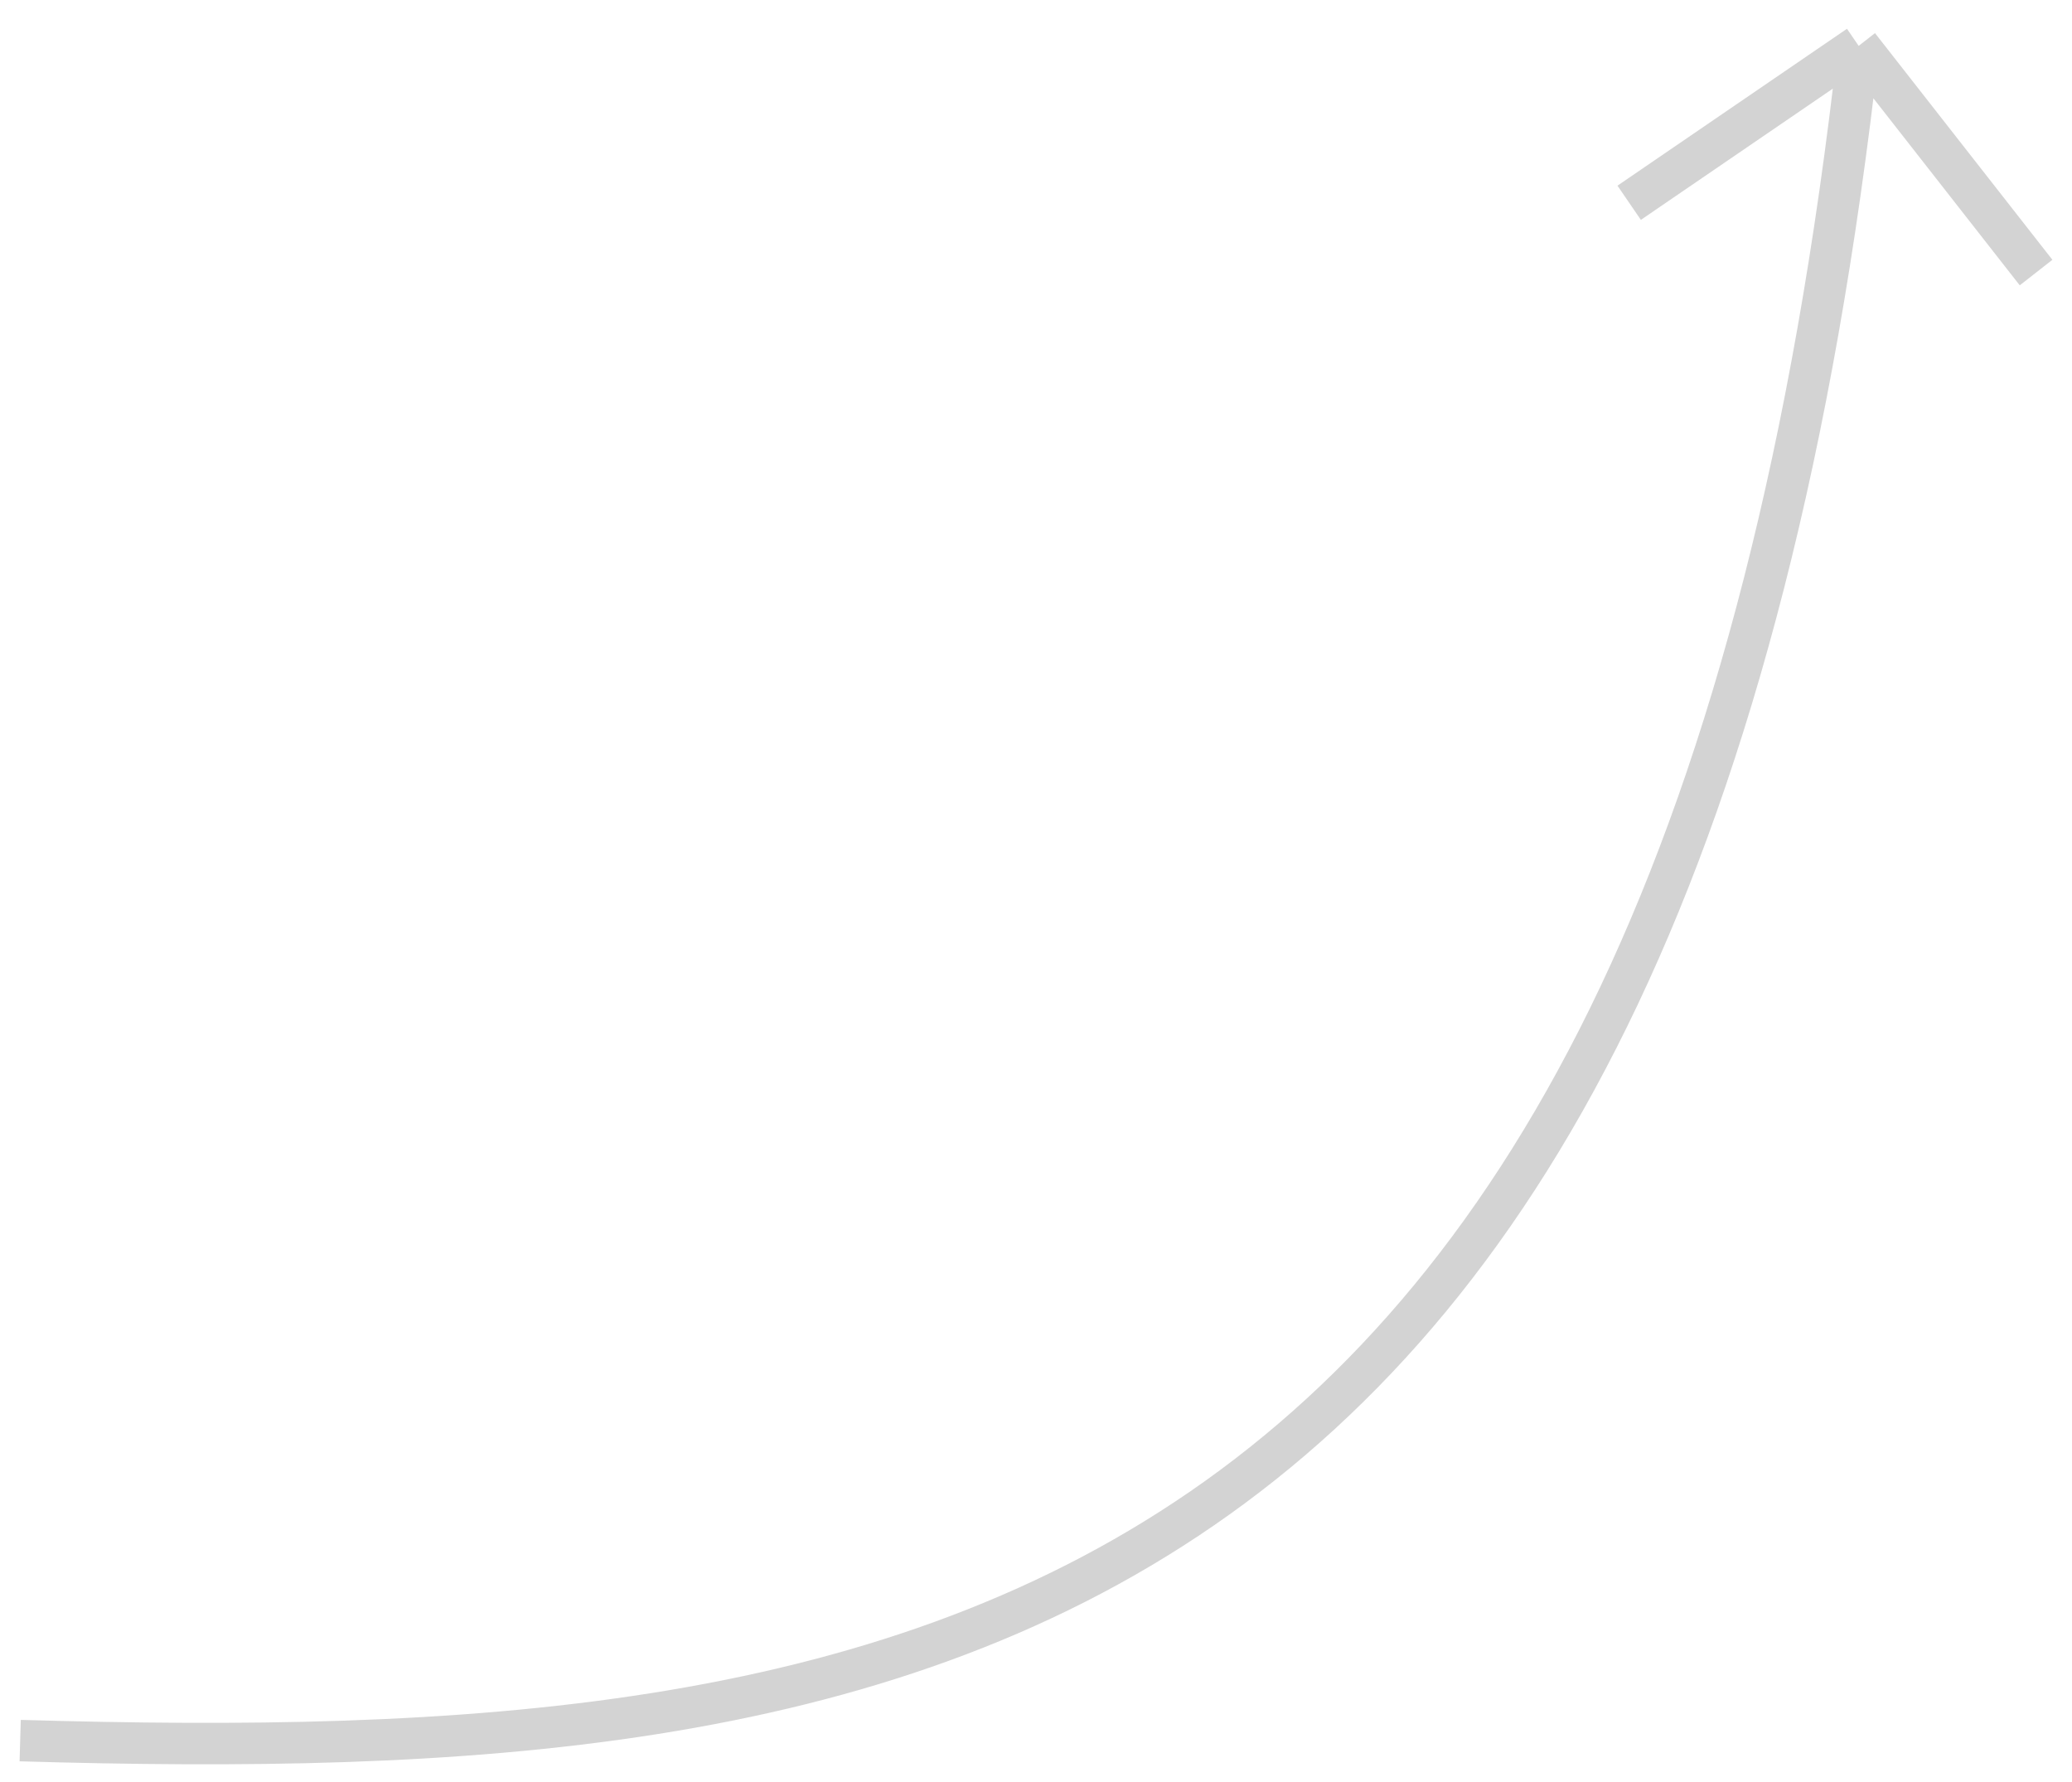 <?xml version="1.0" encoding="UTF-8"?> <svg xmlns="http://www.w3.org/2000/svg" width="50" height="43" viewBox="0 0 50 43" fill="none"><g clip-path="url(#clip0_475_6)"><path d="M0.487 42.001C21.768 42.621 40.493 40.058 44.852 1.107M44.852 1.107L49.133 6.577M44.852 1.107L39.314 4.893" stroke="#D3D3D3" stroke-linejoin="round"></path></g><defs><clipPath id="clip0_475_6"><rect width="50" height="43" fill="white" transform="matrix(-1 0 0 -1 50 43)"></rect></clipPath></defs></svg> 